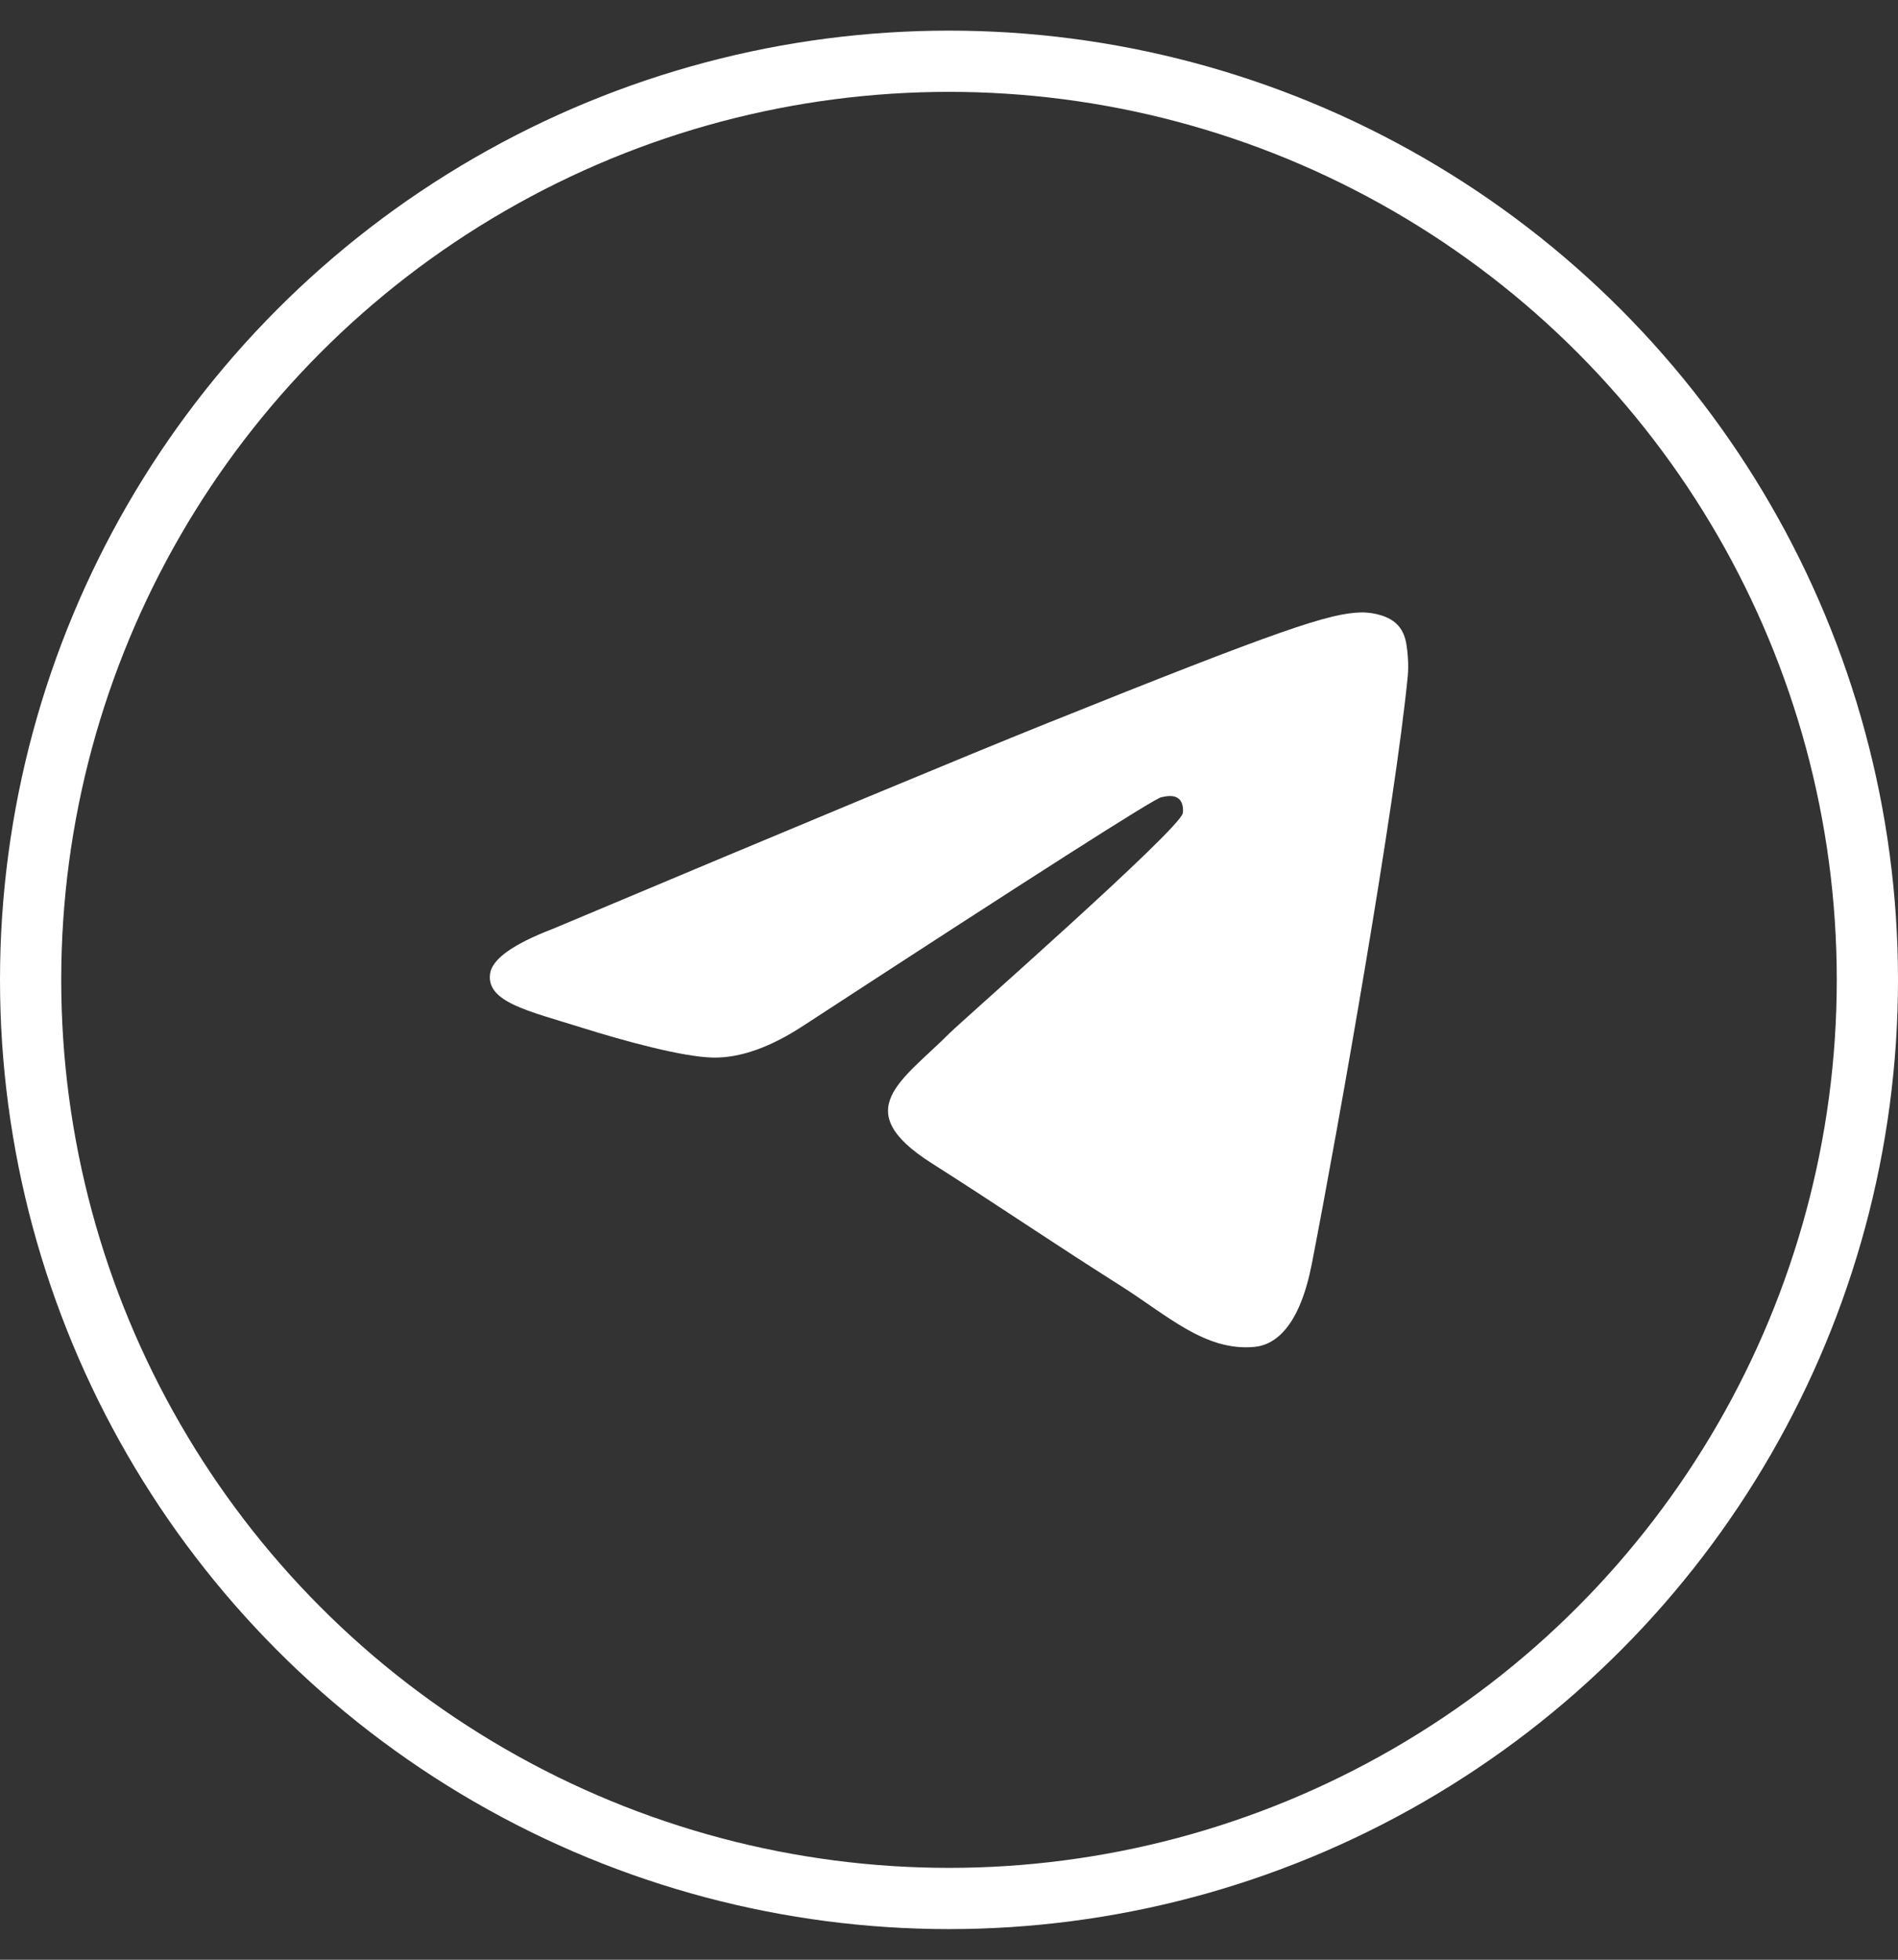 <?xml version="1.0" encoding="UTF-8"?> <svg xmlns="http://www.w3.org/2000/svg" width="31" height="32" viewBox="0 0 31 32" fill="none"><rect x="0" y="0" width="31" height="32" fill="#333333" stroke="none"/><circle cx="15.5" cy="16" r="15" stroke="white"></circle><path d="M9.032 15.166C13.058 13.473 15.743 12.356 17.086 11.816C20.922 10.276 21.719 10.009 22.238 10C22.353 9.998 22.608 10.025 22.774 10.156C22.913 10.265 22.952 10.413 22.97 10.516C22.989 10.62 23.012 10.856 22.993 11.041C22.786 13.15 21.886 18.266 21.428 20.627C21.235 21.626 20.854 21.961 20.484 21.994C19.682 22.065 19.074 21.483 18.297 20.991C17.081 20.221 16.394 19.742 15.214 18.992C13.851 18.125 14.735 17.647 15.512 16.868C15.715 16.665 19.249 13.562 19.318 13.28C19.325 13.245 19.334 13.113 19.253 13.044C19.173 12.975 19.054 12.999 18.967 13.018C18.845 13.044 16.903 14.284 13.142 16.735C12.59 17.1 12.09 17.278 11.644 17.269C11.15 17.259 10.201 17 9.497 16.779C8.631 16.507 7.944 16.364 8.004 15.902C8.035 15.662 8.378 15.417 9.032 15.166Z" fill="white"></path></svg> 